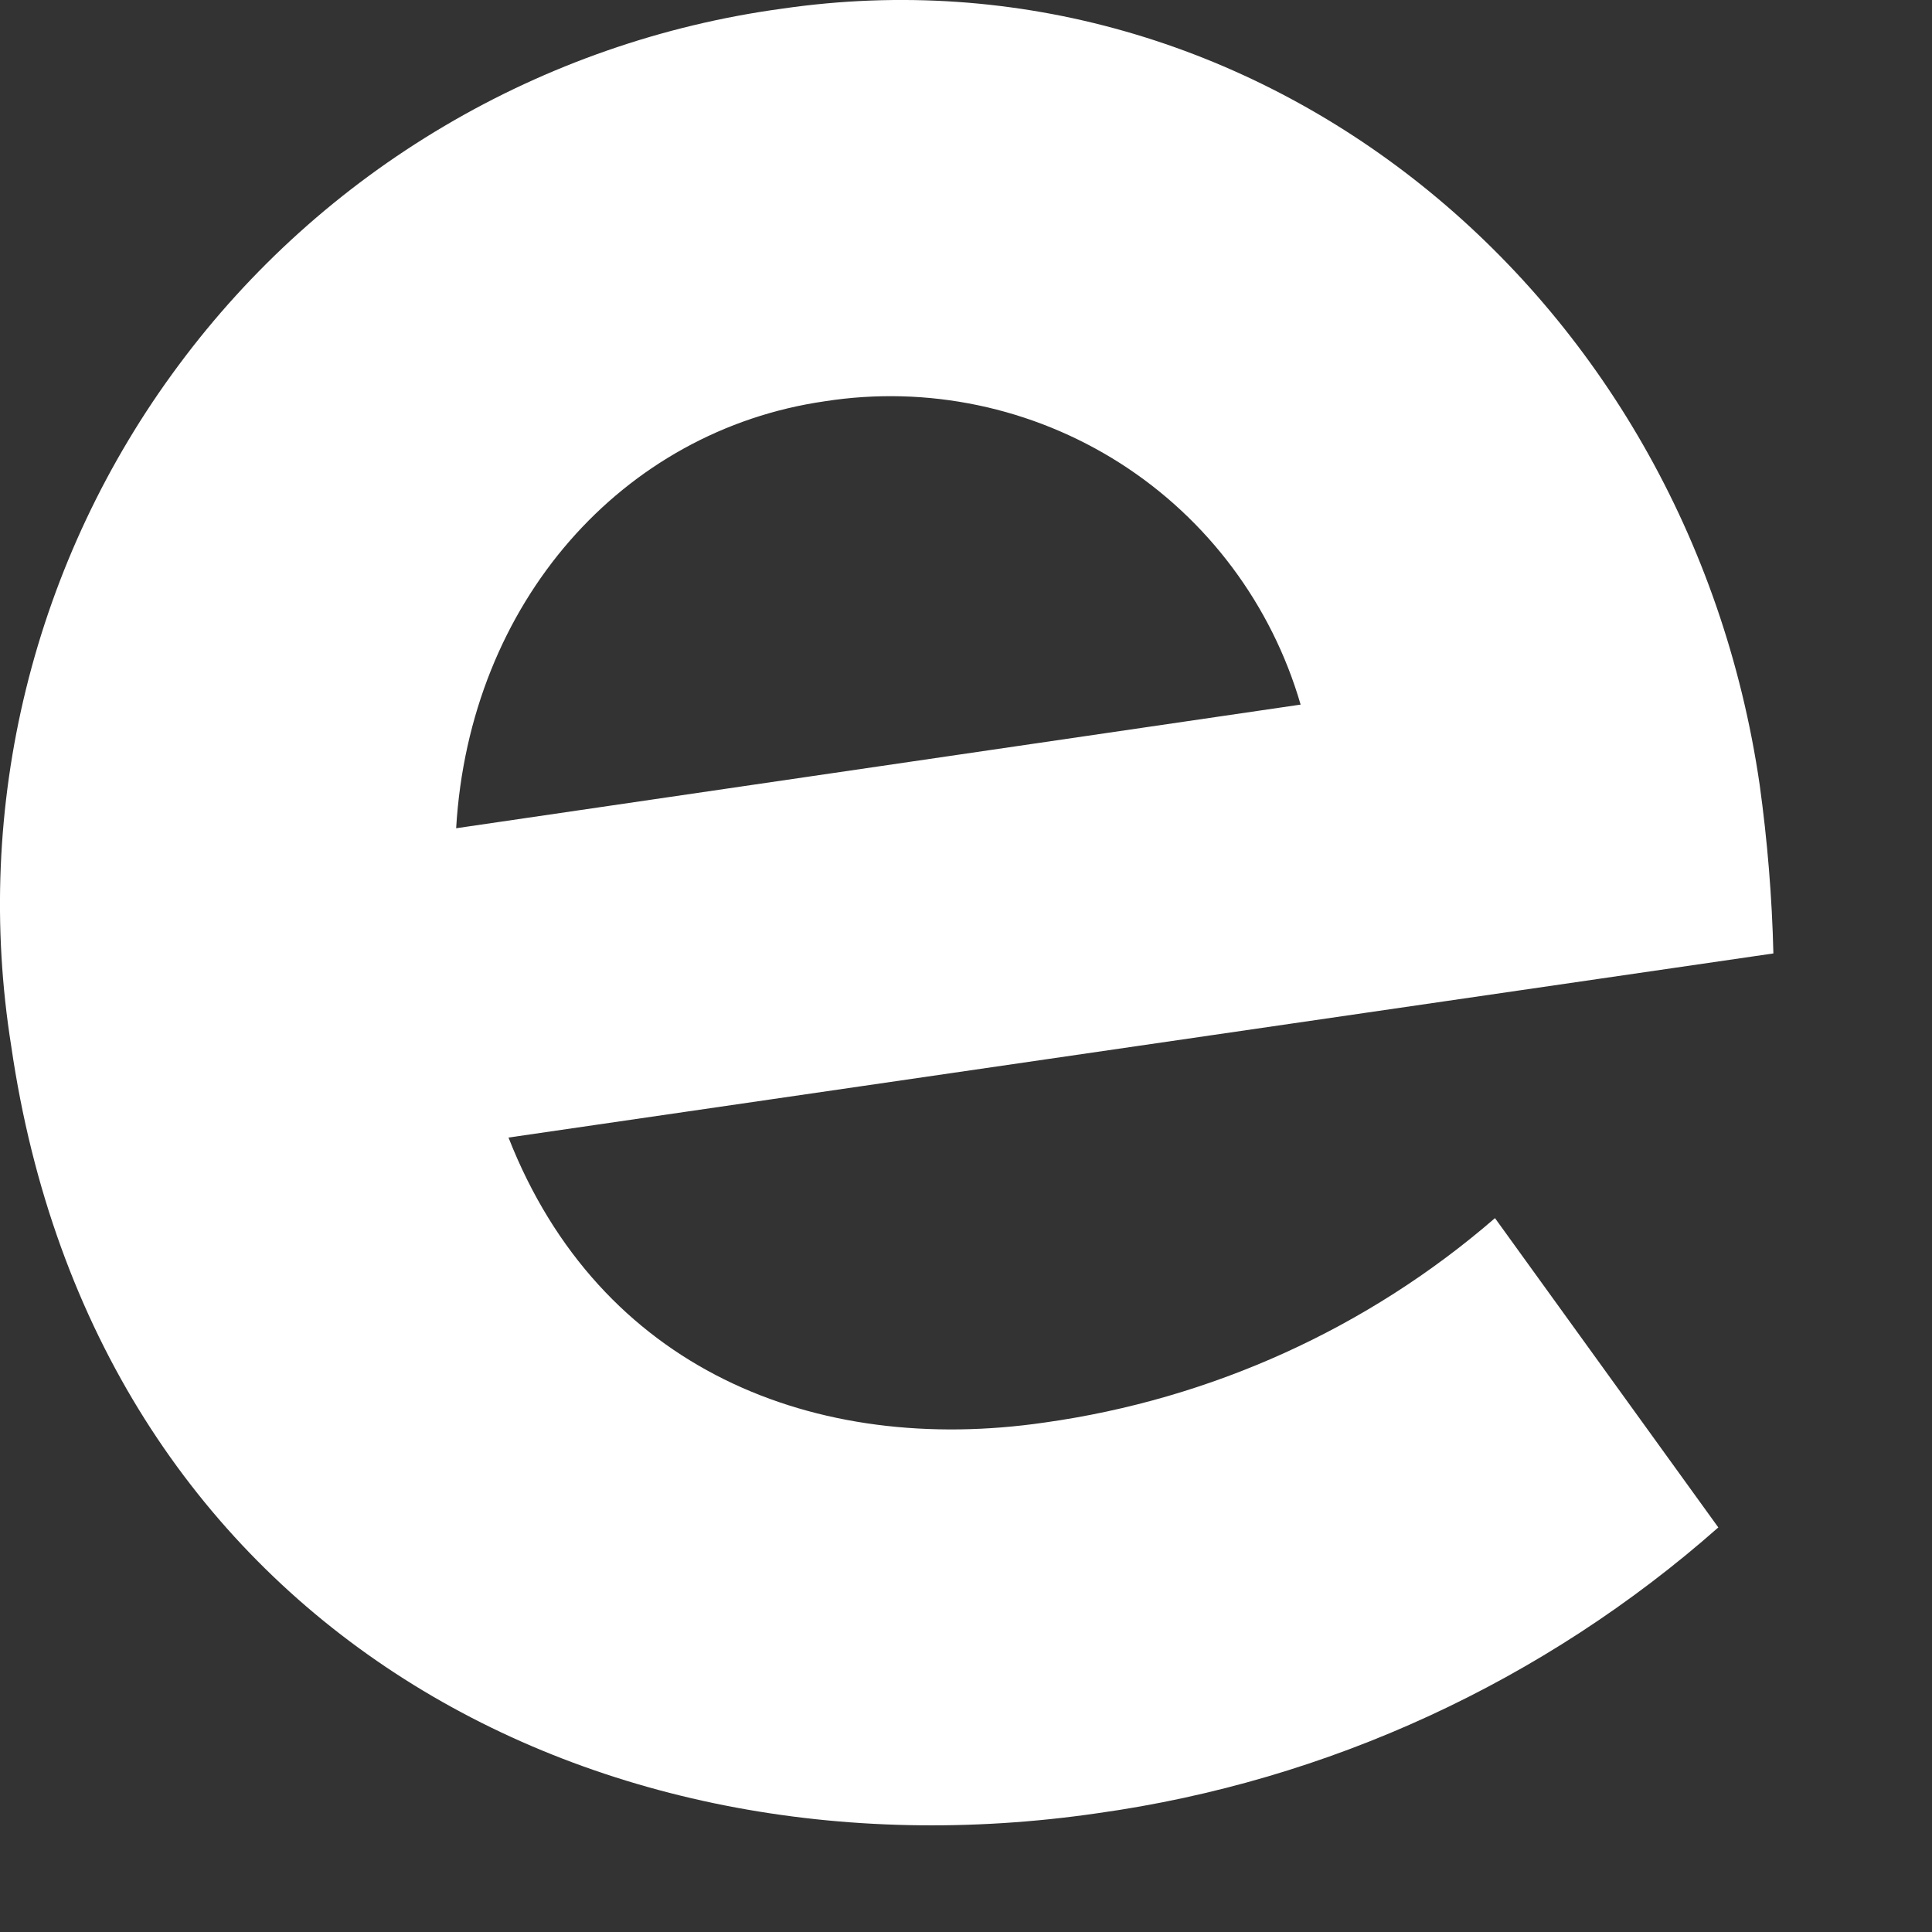 <?xml version="1.0" encoding="utf-8"?>
<svg xmlns="http://www.w3.org/2000/svg" fill="none" height="100%" overflow="visible" preserveAspectRatio="none" style="display: block;" viewBox="0 0 10 10" width="100%">
<rect x="0" y="0" width="10" height="10" fill="#333333" stroke="none"/>
<path d="M9.108 4.062C8.735 1.5 6.501 -0.313 4.047 0.045C3.43 0.129 2.835 0.336 2.299 0.653C1.762 0.97 1.295 1.391 0.924 1.891C0.552 2.391 0.284 2.96 0.135 3.565C-0.014 4.17 -0.04 4.799 0.058 5.414C0.49 8.391 3.049 9.769 5.682 9.385C6.875 9.218 7.991 8.703 8.894 7.906L7.738 6.305C7.08 6.875 6.27 7.242 5.407 7.363C4.217 7.536 3.102 7.087 2.632 5.888L9.179 4.935C9.172 4.643 9.148 4.351 9.108 4.062ZM2.361 4.287C2.43 3.117 3.223 2.228 4.269 2.077C4.8 1.994 5.343 2.108 5.797 2.397C6.25 2.686 6.582 3.131 6.732 3.647L2.361 4.287Z" fill="white" id="Vector" style="fill:white;fill-opacity:1;"/>
</svg>